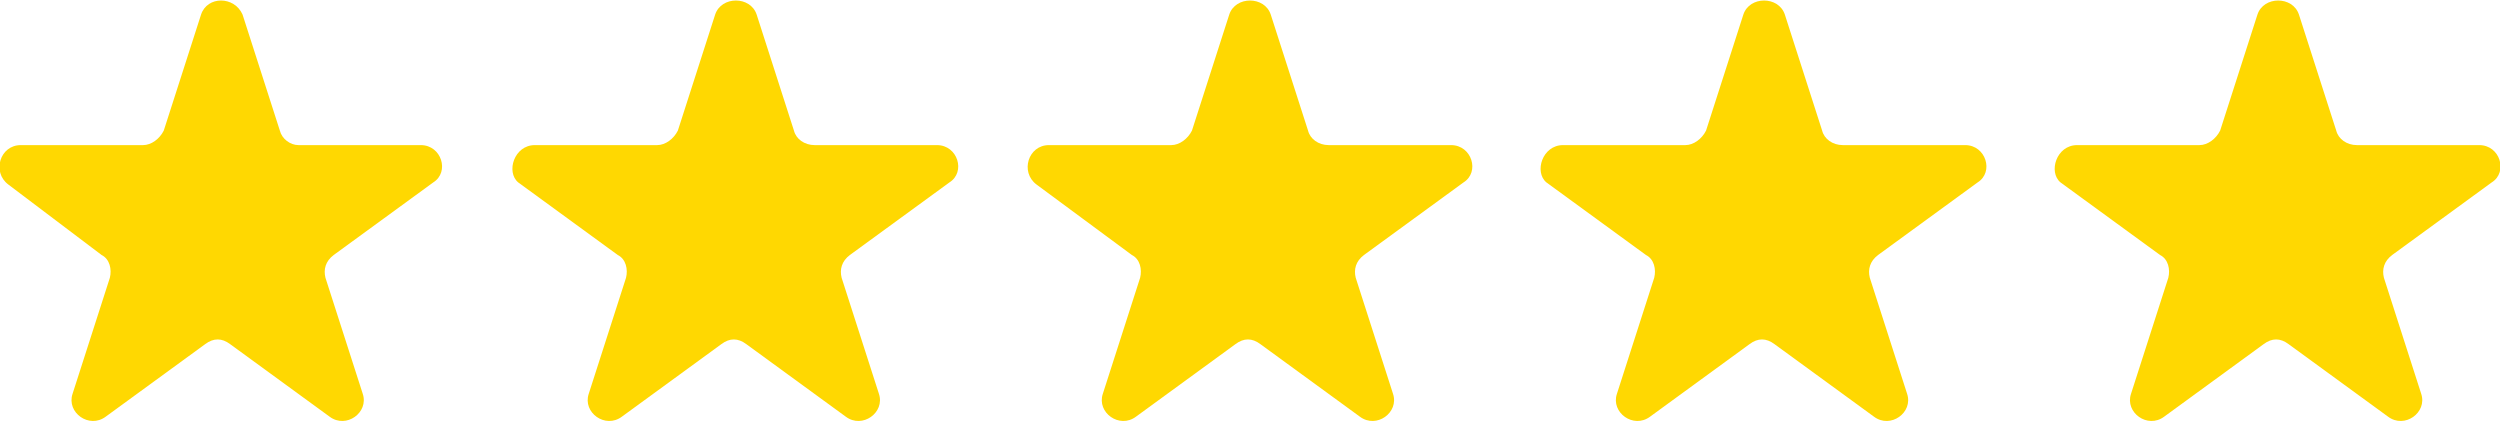 <?xml version="1.0" encoding="utf-8"?>
<!-- Generator: Adobe Illustrator 27.0.0, SVG Export Plug-In . SVG Version: 6.00 Build 0)  -->
<svg version="1.1" id="Capa_1" xmlns="http://www.w3.org/2000/svg" xmlns:xlink="http://www.w3.org/1999/xlink" x="0px" y="0px"
	 viewBox="0 0 120.6 20.4" style="enable-background:new 0 0 120.6 20.4;" xml:space="preserve">
<style type="text/css">
	.st0{fill:#FFD801;}
</style>
<g>
	<path class="st0" d="M11.7,0.7l1.8,5.6C13.6,6.7,14,7,14.4,7h5.9c1,0,1.4,1.3,0.6,1.8l-4.8,3.5c-0.4,0.3-0.5,0.7-0.4,1.1l1.8,5.6
		c0.3,0.9-0.8,1.7-1.6,1.1l-4.8-3.5c-0.4-0.3-0.8-0.3-1.2,0l-4.8,3.5c-0.8,0.6-1.9-0.2-1.6-1.1l1.8-5.6c0.1-0.4,0-0.9-0.4-1.1
		L0.4,8.9C-0.4,8.3,0,7,1,7h5.9c0.4,0,0.8-0.3,1-0.7l1.8-5.6C10-0.2,11.3-0.2,11.7,0.7z"/>
	<path class="st0" d="M36.5,0.7l1.8,5.6c0.1,0.4,0.5,0.7,1,0.7h5.9c1,0,1.4,1.3,0.6,1.8L41,12.3c-0.4,0.3-0.5,0.7-0.4,1.1l1.8,5.6
		c0.3,0.9-0.8,1.7-1.6,1.1l-4.8-3.5c-0.4-0.3-0.8-0.3-1.2,0l-4.8,3.5c-0.8,0.6-1.9-0.2-1.6-1.1l1.8-5.6c0.1-0.4,0-0.9-0.4-1.1
		l-4.8-3.5C24.4,8.3,24.8,7,25.8,7h5.9c0.4,0,0.8-0.3,1-0.7l1.8-5.6C34.8-0.2,36.2-0.2,36.5,0.7z"/>
	<path class="st0" d="M61.3,0.7l1.8,5.6c0.1,0.4,0.5,0.7,1,0.7H70c1,0,1.4,1.3,0.6,1.8l-4.8,3.5c-0.4,0.3-0.5,0.7-0.4,1.1l1.8,5.6
		c0.3,0.9-0.8,1.7-1.6,1.1l-4.8-3.5c-0.4-0.3-0.8-0.3-1.2,0l-4.8,3.5c-0.8,0.6-1.9-0.2-1.6-1.1l1.8-5.6c0.1-0.4,0-0.9-0.4-1.1
		L50,8.9C49.2,8.3,49.6,7,50.6,7h5.9c0.4,0,0.8-0.3,1-0.7l1.8-5.6C59.6-0.2,61-0.2,61.3,0.7z"/>
	<path class="st0" d="M86.1,0.7l1.8,5.6C88,6.7,88.4,7,88.9,7h5.9c1,0,1.4,1.3,0.6,1.8l-4.8,3.5c-0.4,0.3-0.5,0.7-0.4,1.1l1.8,5.6
		c0.3,0.9-0.8,1.7-1.6,1.1l-4.8-3.5c-0.4-0.3-0.8-0.3-1.2,0l-4.8,3.5c-0.8,0.6-1.9-0.2-1.6-1.1l1.8-5.6c0.1-0.4,0-0.9-0.4-1.1
		l-4.8-3.5C74,8.3,74.4,7,75.4,7h5.9c0.4,0,0.8-0.3,1-0.7l1.8-5.6C84.4-0.2,85.8-0.2,86.1,0.7z"/>
	<path class="st0" d="M110.9,0.7l1.8,5.6c0.1,0.4,0.5,0.7,1,0.7h5.9c1,0,1.4,1.3,0.6,1.8l-4.8,3.5c-0.4,0.3-0.5,0.7-0.4,1.1l1.8,5.6
		c0.3,0.9-0.8,1.7-1.6,1.1l-4.8-3.5c-0.4-0.3-0.8-0.3-1.2,0l-4.8,3.5c-0.8,0.6-1.9-0.2-1.6-1.1l1.8-5.6c0.1-0.4,0-0.9-0.4-1.1
		l-4.8-3.5C98.8,8.3,99.2,7,100.2,7h5.9c0.4,0,0.8-0.3,1-0.7l1.8-5.6C109.2-0.2,110.6-0.2,110.9,0.7z"/>
</g>
</svg>
